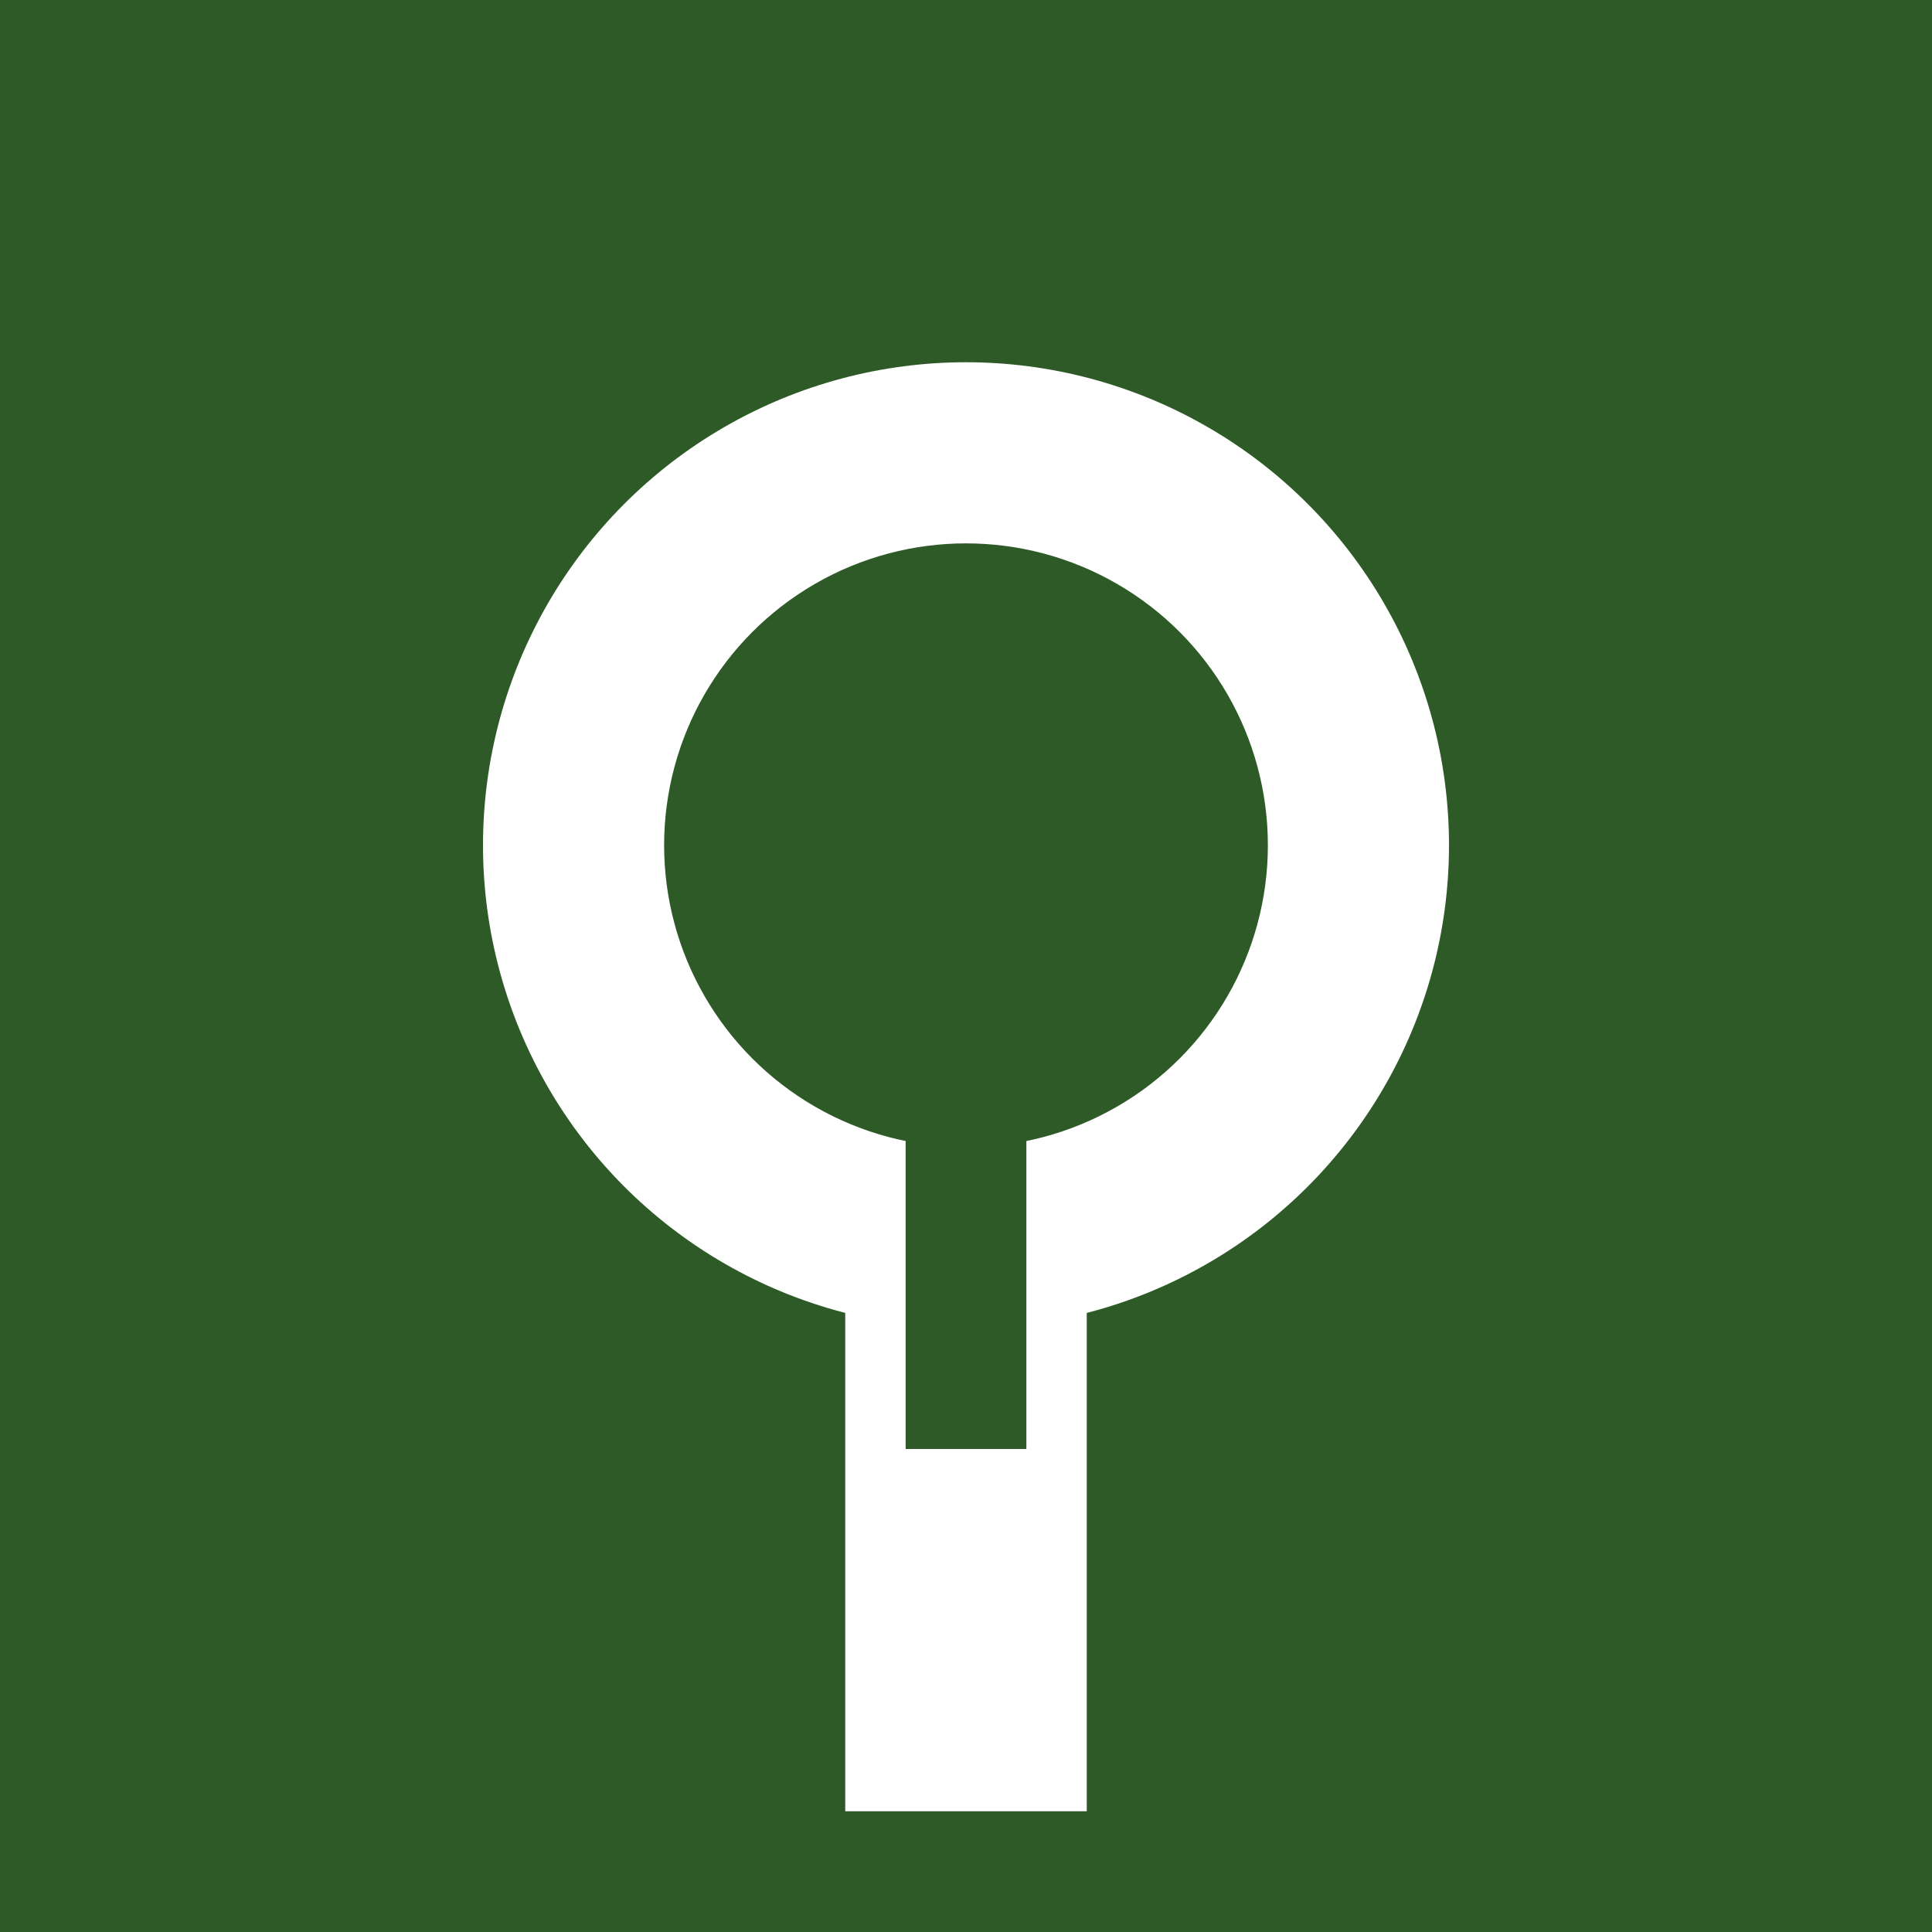 <svg width="32" height="32" viewBox="0 0 32 32" xmlns="http://www.w3.org/2000/svg">
  <!-- High contrast design for favicon visibility -->
  <rect width="32" height="32" fill="#2d5a27"/>
  
  <!-- Simple, bold tree for maximum visibility -->
  <g transform="translate(16,16)">
    <!-- Tree trunk - bold and visible -->
    <rect x="-2" y="4" width="4" height="10" fill="#ffffff"/>
    <!-- Tree crown - simple but distinctive -->
    <circle cx="0" cy="-2" r="8" fill="#ffffff"/>
    <!-- Inner contrast -->
    <circle cx="0" cy="-2" r="5" fill="#2d5a27"/>
    <rect x="-1" y="2" width="2" height="6" fill="#2d5a27"/>
  </g>
</svg>